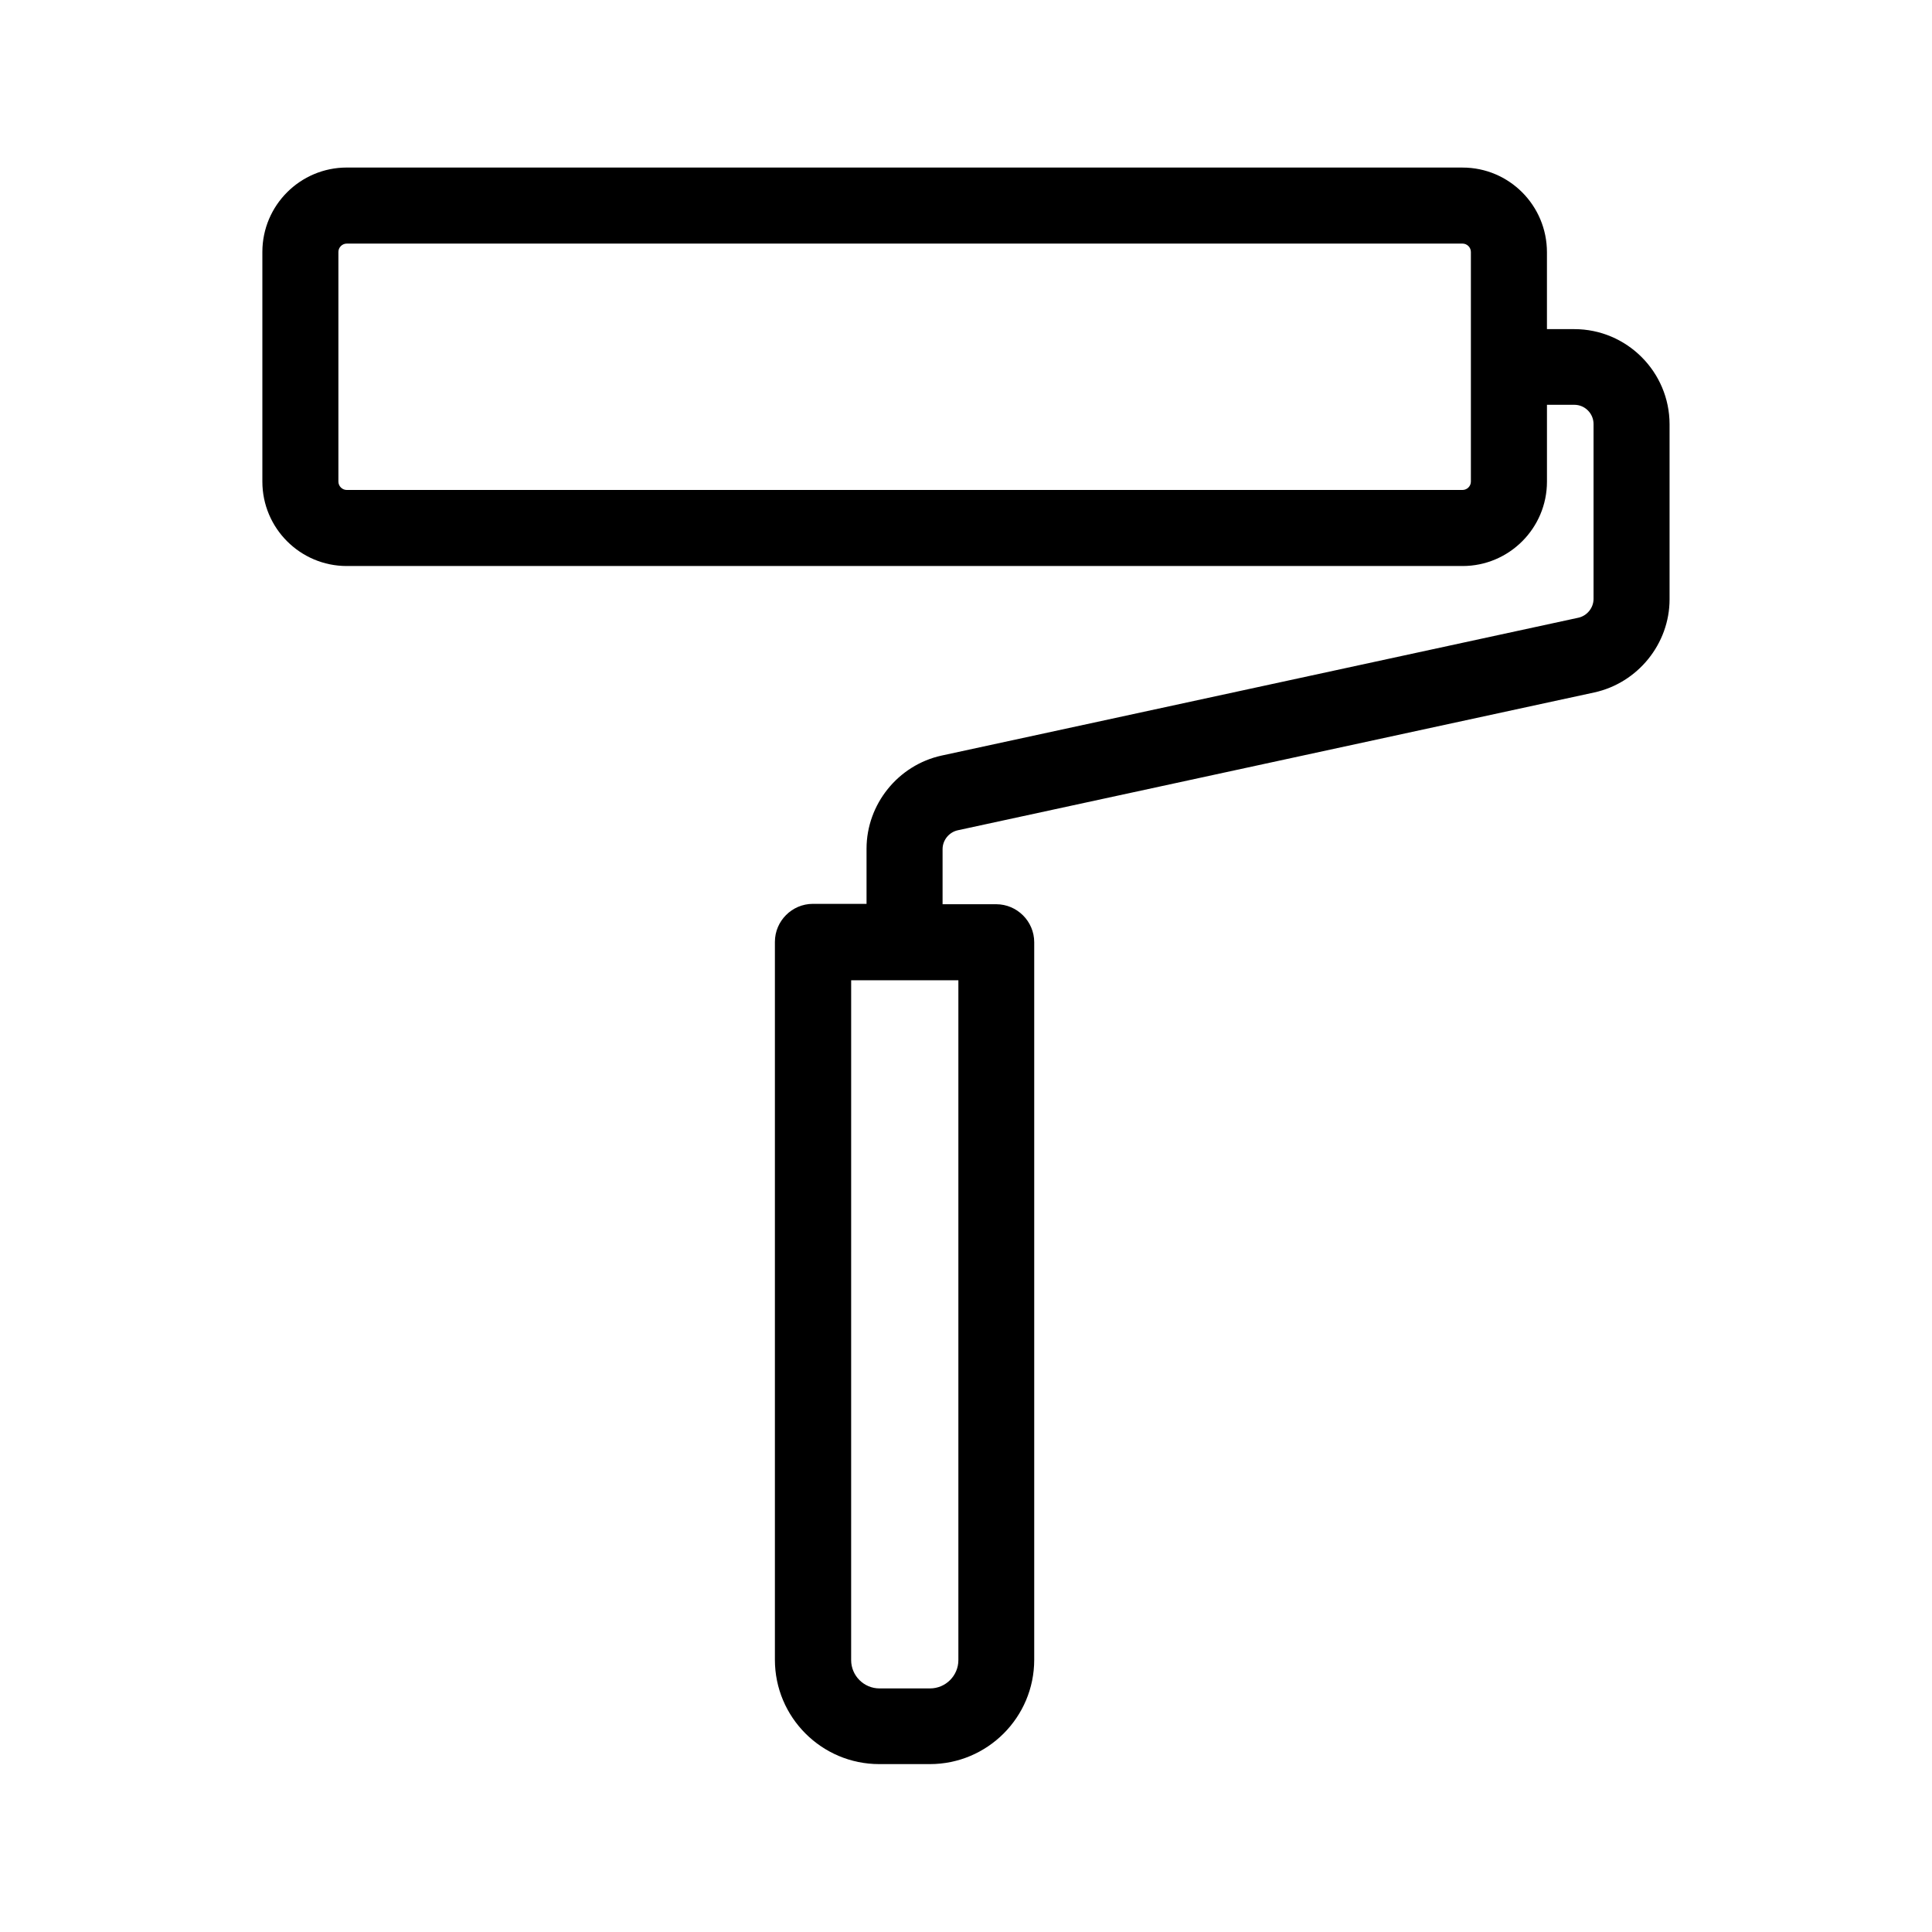 <?xml version="1.0" encoding="UTF-8"?>
<!-- Uploaded to: SVG Repo, www.svgrepo.com, Generator: SVG Repo Mixer Tools -->
<svg fill="#000000" width="800px" height="800px" version="1.1" viewBox="144 144 512 512" xmlns="http://www.w3.org/2000/svg">
 <path d="m531.59 188.4h-295.69c-12.344 0-22.371 10.027-22.371 22.371v60.859c0 12.344 10.027 22.371 22.371 22.371h295.69c12.344 0 22.371-10.027 22.371-22.371v-20.355h7.254c2.82 0 5.09 2.316 5.09 5.09v46.352c0 2.367-1.715 4.484-4.031 4.988l-168.73 36.527c-11.539 2.519-19.902 12.898-19.902 24.688v14.609h-14.207c-5.543 0-10.078 4.535-10.078 10.078v190.24c0 15.266 12.395 27.66 27.66 27.66h13.402c15.266 0 27.66-12.395 27.66-27.66v-190.14c0-5.543-4.535-10.078-10.078-10.078h-14.207v-14.609c0-2.367 1.715-4.484 4.031-4.988l168.68-36.527c11.539-2.519 19.949-12.898 19.949-24.688v-46.352c0-13.906-11.336-25.242-25.242-25.242h-7.254v-20.355c0-12.434-10.023-22.461-22.367-22.461zm-133.61 395.54c0 4.133-3.375 7.508-7.508 7.508h-13.402c-4.133 0-7.508-3.375-7.508-7.508l0.004-180.16h28.414zm135.82-312.31c0 1.211-1.008 2.215-2.215 2.215h-295.69c-1.211 0-2.215-1.008-2.215-2.215v-60.859c0-1.211 1.008-2.215 2.215-2.215h295.69c1.211 0 2.215 1.008 2.215 2.215z"/>
</svg>
